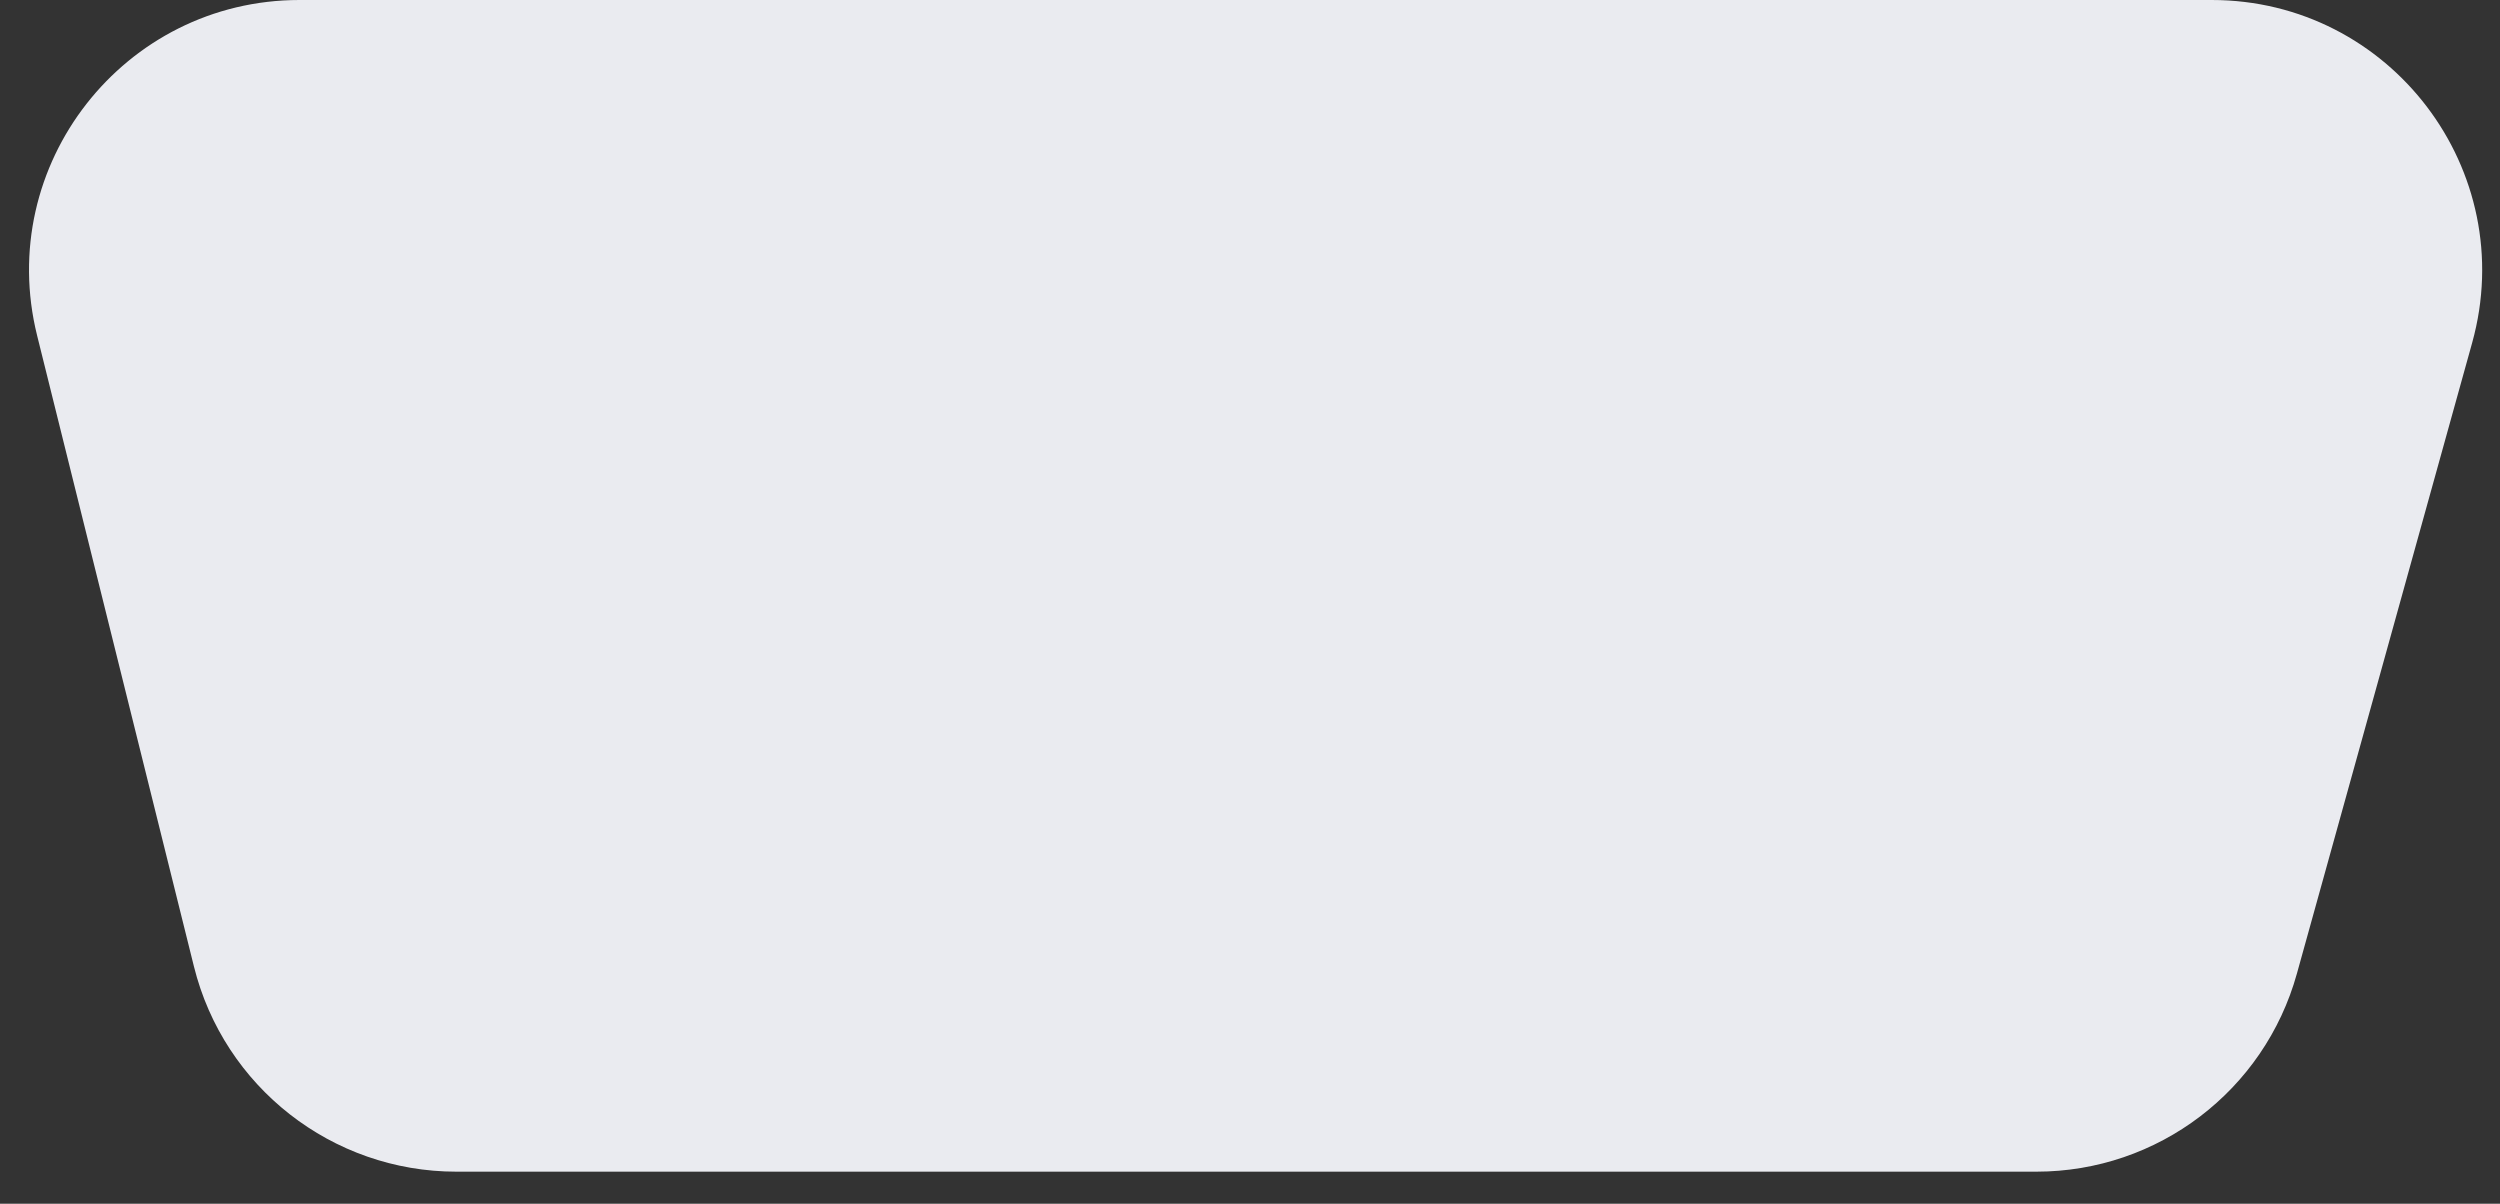 <svg width="54" height="26" viewBox="0 0 54 26" fill="none" xmlns="http://www.w3.org/2000/svg">
<rect x="0" y="0" width="54" height="26" fill="#333333" stroke="none"/>
<path d="M0.802 7.249C-0.114 3.565 2.673 0 6.47 0H47.772C51.634 0 54.432 3.682 53.399 7.403L49.613 21.03C48.911 23.558 46.61 25.308 43.986 25.308H9.857C7.174 25.308 4.836 23.48 4.189 20.876L0.802 7.249Z" fill="#EAEBF0"/>
</svg>
